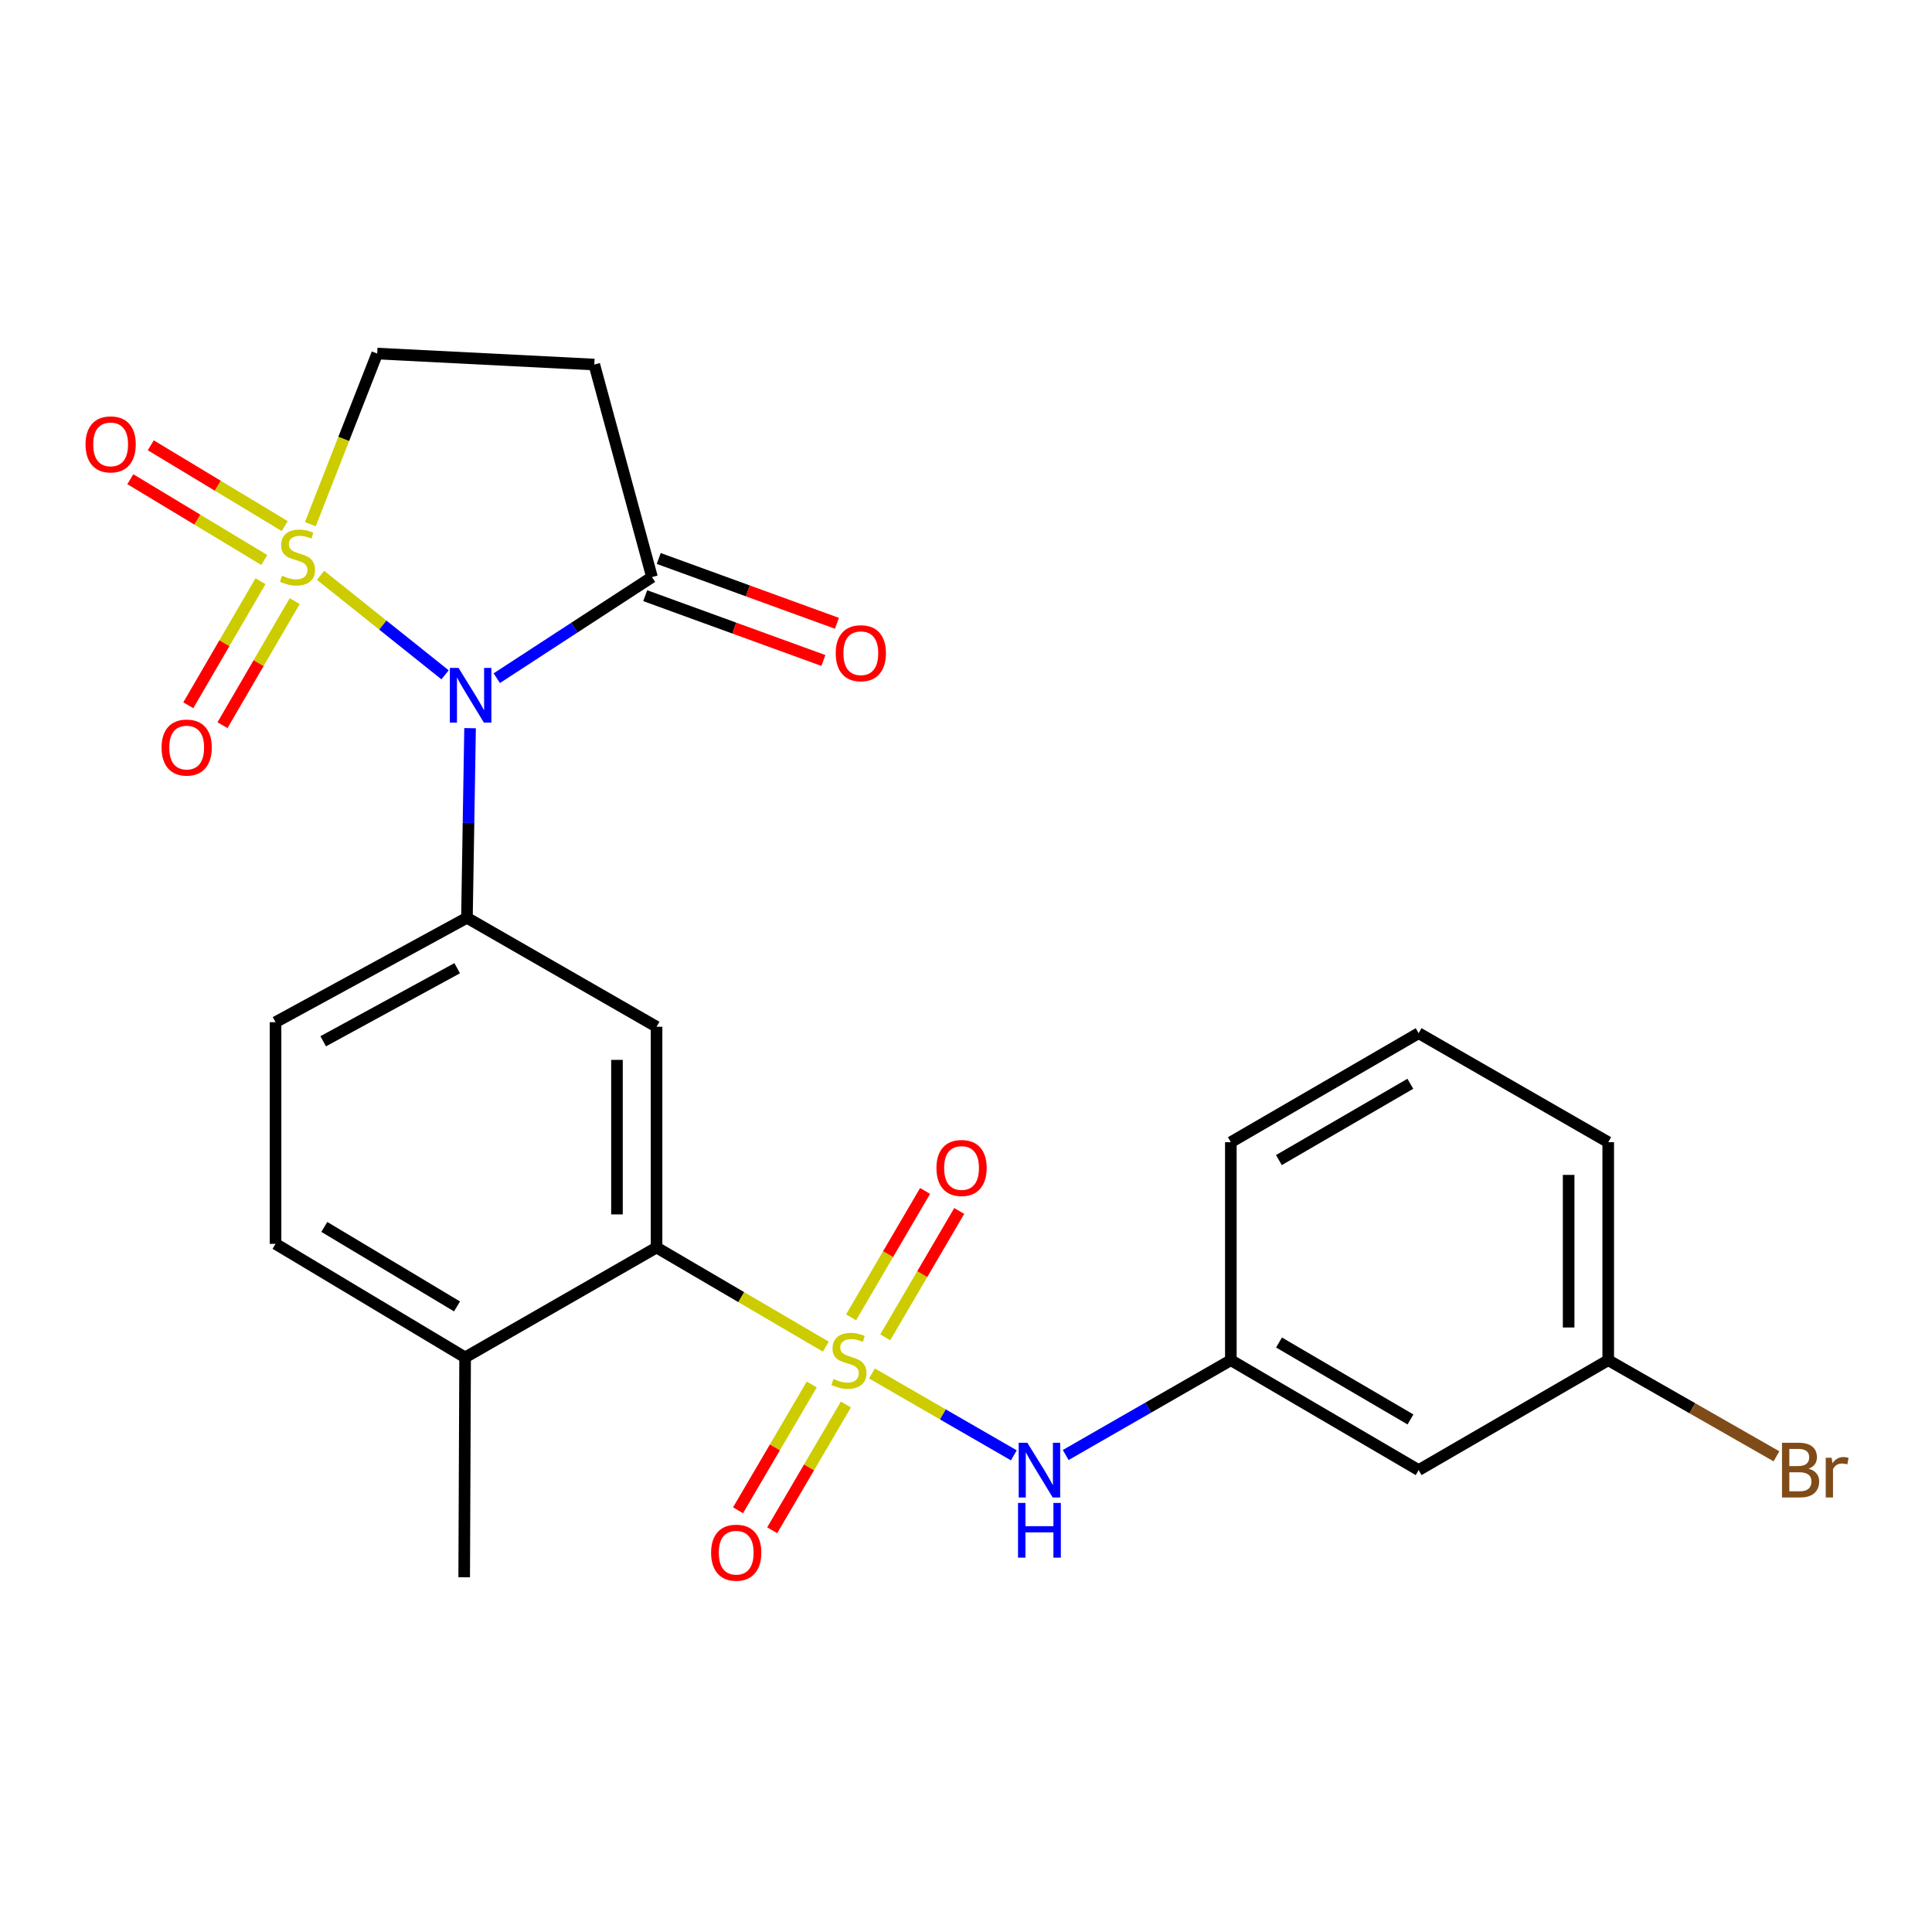 <?xml version='1.0' encoding='iso-8859-1'?>
<svg version='1.1' baseProfile='full'
              xmlns='http://www.w3.org/2000/svg'
                      xmlns:rdkit='http://www.rdkit.org/xml'
                      xmlns:xlink='http://www.w3.org/1999/xlink'
                  xml:space='preserve'
width='1000px' height='1000px' viewBox='0 0 1000 1000'>
<!-- END OF HEADER -->
<rect style='opacity:1.0;fill:#FFFFFF;stroke:none' width='1000' height='1000' x='0' y='0'> </rect>
<path class='bond-0' d='M 165.94,297.803 L 198.152,323.545' style='fill:none;fill-rule:evenodd;stroke:#CCCC00;stroke-width:6px;stroke-linecap:butt;stroke-linejoin:miter;stroke-opacity:1' />
<path class='bond-0' d='M 198.152,323.545 L 230.363,349.286' style='fill:none;fill-rule:evenodd;stroke:#0000FF;stroke-width:6px;stroke-linecap:butt;stroke-linejoin:miter;stroke-opacity:1' />
<path class='bond-8' d='M 160.633,271.31 L 177.933,227.154' style='fill:none;fill-rule:evenodd;stroke:#CCCC00;stroke-width:6px;stroke-linecap:butt;stroke-linejoin:miter;stroke-opacity:1' />
<path class='bond-8' d='M 177.933,227.154 L 195.233,182.998' style='fill:none;fill-rule:evenodd;stroke:#000000;stroke-width:6px;stroke-linecap:butt;stroke-linejoin:miter;stroke-opacity:1' />
<path class='bond-9' d='M 134.821,300.836 L 116.141,332.94' style='fill:none;fill-rule:evenodd;stroke:#CCCC00;stroke-width:6px;stroke-linecap:butt;stroke-linejoin:miter;stroke-opacity:1' />
<path class='bond-9' d='M 116.141,332.94 L 97.461,365.044' style='fill:none;fill-rule:evenodd;stroke:#FF0000;stroke-width:6px;stroke-linecap:butt;stroke-linejoin:miter;stroke-opacity:1' />
<path class='bond-9' d='M 152.53,311.14 L 133.851,343.244' style='fill:none;fill-rule:evenodd;stroke:#CCCC00;stroke-width:6px;stroke-linecap:butt;stroke-linejoin:miter;stroke-opacity:1' />
<path class='bond-9' d='M 133.851,343.244 L 115.171,375.348' style='fill:none;fill-rule:evenodd;stroke:#FF0000;stroke-width:6px;stroke-linecap:butt;stroke-linejoin:miter;stroke-opacity:1' />
<path class='bond-10' d='M 147.38,272.305 L 112.709,251.397' style='fill:none;fill-rule:evenodd;stroke:#CCCC00;stroke-width:6px;stroke-linecap:butt;stroke-linejoin:miter;stroke-opacity:1' />
<path class='bond-10' d='M 112.709,251.397 L 78.039,230.49' style='fill:none;fill-rule:evenodd;stroke:#FF0000;stroke-width:6px;stroke-linecap:butt;stroke-linejoin:miter;stroke-opacity:1' />
<path class='bond-10' d='M 136.799,289.851 L 102.128,268.943' style='fill:none;fill-rule:evenodd;stroke:#CCCC00;stroke-width:6px;stroke-linecap:butt;stroke-linejoin:miter;stroke-opacity:1' />
<path class='bond-10' d='M 102.128,268.943 L 67.458,248.035' style='fill:none;fill-rule:evenodd;stroke:#FF0000;stroke-width:6px;stroke-linecap:butt;stroke-linejoin:miter;stroke-opacity:1' />
<path class='bond-2' d='M 243.307,376.895 L 242.497,425.973' style='fill:none;fill-rule:evenodd;stroke:#0000FF;stroke-width:6px;stroke-linecap:butt;stroke-linejoin:miter;stroke-opacity:1' />
<path class='bond-2' d='M 242.497,425.973 L 241.687,475.05' style='fill:none;fill-rule:evenodd;stroke:#000000;stroke-width:6px;stroke-linecap:butt;stroke-linejoin:miter;stroke-opacity:1' />
<path class='bond-4' d='M 257.129,351.033 L 297.296,324.863' style='fill:none;fill-rule:evenodd;stroke:#0000FF;stroke-width:6px;stroke-linecap:butt;stroke-linejoin:miter;stroke-opacity:1' />
<path class='bond-4' d='M 297.296,324.863 L 337.463,298.694' style='fill:none;fill-rule:evenodd;stroke:#000000;stroke-width:6px;stroke-linecap:butt;stroke-linejoin:miter;stroke-opacity:1' />
<path class='bond-1' d='M 427.433,697.022 L 383.632,671.368' style='fill:none;fill-rule:evenodd;stroke:#CCCC00;stroke-width:6px;stroke-linecap:butt;stroke-linejoin:miter;stroke-opacity:1' />
<path class='bond-1' d='M 383.632,671.368 L 339.831,645.715' style='fill:none;fill-rule:evenodd;stroke:#000000;stroke-width:6px;stroke-linecap:butt;stroke-linejoin:miter;stroke-opacity:1' />
<path class='bond-6' d='M 451.324,710.91 L 488.045,732.096' style='fill:none;fill-rule:evenodd;stroke:#CCCC00;stroke-width:6px;stroke-linecap:butt;stroke-linejoin:miter;stroke-opacity:1' />
<path class='bond-6' d='M 488.045,732.096 L 524.766,753.282' style='fill:none;fill-rule:evenodd;stroke:#0000FF;stroke-width:6px;stroke-linecap:butt;stroke-linejoin:miter;stroke-opacity:1' />
<path class='bond-11' d='M 420.149,716.615 L 401.075,749.165' style='fill:none;fill-rule:evenodd;stroke:#CCCC00;stroke-width:6px;stroke-linecap:butt;stroke-linejoin:miter;stroke-opacity:1' />
<path class='bond-11' d='M 401.075,749.165 L 382.001,781.715' style='fill:none;fill-rule:evenodd;stroke:#FF0000;stroke-width:6px;stroke-linecap:butt;stroke-linejoin:miter;stroke-opacity:1' />
<path class='bond-11' d='M 437.827,726.974 L 418.753,759.524' style='fill:none;fill-rule:evenodd;stroke:#CCCC00;stroke-width:6px;stroke-linecap:butt;stroke-linejoin:miter;stroke-opacity:1' />
<path class='bond-11' d='M 418.753,759.524 L 399.679,792.074' style='fill:none;fill-rule:evenodd;stroke:#FF0000;stroke-width:6px;stroke-linecap:butt;stroke-linejoin:miter;stroke-opacity:1' />
<path class='bond-12' d='M 458.195,692.202 L 477.347,659.496' style='fill:none;fill-rule:evenodd;stroke:#CCCC00;stroke-width:6px;stroke-linecap:butt;stroke-linejoin:miter;stroke-opacity:1' />
<path class='bond-12' d='M 477.347,659.496 L 496.498,626.791' style='fill:none;fill-rule:evenodd;stroke:#FF0000;stroke-width:6px;stroke-linecap:butt;stroke-linejoin:miter;stroke-opacity:1' />
<path class='bond-12' d='M 440.514,681.848 L 459.666,649.143' style='fill:none;fill-rule:evenodd;stroke:#CCCC00;stroke-width:6px;stroke-linecap:butt;stroke-linejoin:miter;stroke-opacity:1' />
<path class='bond-12' d='M 459.666,649.143 L 478.817,616.438' style='fill:none;fill-rule:evenodd;stroke:#FF0000;stroke-width:6px;stroke-linecap:butt;stroke-linejoin:miter;stroke-opacity:1' />
<path class='bond-5' d='M 241.687,475.05 L 339.831,531.453' style='fill:none;fill-rule:evenodd;stroke:#000000;stroke-width:6px;stroke-linecap:butt;stroke-linejoin:miter;stroke-opacity:1' />
<path class='bond-14' d='M 241.687,475.05 L 142.621,529.074' style='fill:none;fill-rule:evenodd;stroke:#000000;stroke-width:6px;stroke-linecap:butt;stroke-linejoin:miter;stroke-opacity:1' />
<path class='bond-14' d='M 236.637,501.142 L 167.291,538.958' style='fill:none;fill-rule:evenodd;stroke:#000000;stroke-width:6px;stroke-linecap:butt;stroke-linejoin:miter;stroke-opacity:1' />
<path class='bond-3' d='M 339.831,645.715 L 339.831,531.453' style='fill:none;fill-rule:evenodd;stroke:#000000;stroke-width:6px;stroke-linecap:butt;stroke-linejoin:miter;stroke-opacity:1' />
<path class='bond-3' d='M 319.342,628.575 L 319.342,548.592' style='fill:none;fill-rule:evenodd;stroke:#000000;stroke-width:6px;stroke-linecap:butt;stroke-linejoin:miter;stroke-opacity:1' />
<path class='bond-26' d='M 339.831,645.715 L 240.742,702.595' style='fill:none;fill-rule:evenodd;stroke:#000000;stroke-width:6px;stroke-linecap:butt;stroke-linejoin:miter;stroke-opacity:1' />
<path class='bond-16' d='M 333.961,308.322 L 380.075,325.098' style='fill:none;fill-rule:evenodd;stroke:#000000;stroke-width:6px;stroke-linecap:butt;stroke-linejoin:miter;stroke-opacity:1' />
<path class='bond-16' d='M 380.075,325.098 L 426.189,341.874' style='fill:none;fill-rule:evenodd;stroke:#FF0000;stroke-width:6px;stroke-linecap:butt;stroke-linejoin:miter;stroke-opacity:1' />
<path class='bond-16' d='M 340.966,289.067 L 387.08,305.843' style='fill:none;fill-rule:evenodd;stroke:#000000;stroke-width:6px;stroke-linecap:butt;stroke-linejoin:miter;stroke-opacity:1' />
<path class='bond-16' d='M 387.08,305.843 L 433.194,322.619' style='fill:none;fill-rule:evenodd;stroke:#FF0000;stroke-width:6px;stroke-linecap:butt;stroke-linejoin:miter;stroke-opacity:1' />
<path class='bond-25' d='M 337.463,298.694 L 307.606,188.689' style='fill:none;fill-rule:evenodd;stroke:#000000;stroke-width:6px;stroke-linecap:butt;stroke-linejoin:miter;stroke-opacity:1' />
<path class='bond-15' d='M 551.604,753.114 L 594.345,728.572' style='fill:none;fill-rule:evenodd;stroke:#0000FF;stroke-width:6px;stroke-linecap:butt;stroke-linejoin:miter;stroke-opacity:1' />
<path class='bond-15' d='M 594.345,728.572 L 637.085,704.029' style='fill:none;fill-rule:evenodd;stroke:#000000;stroke-width:6px;stroke-linecap:butt;stroke-linejoin:miter;stroke-opacity:1' />
<path class='bond-7' d='M 307.606,188.689 L 195.233,182.998' style='fill:none;fill-rule:evenodd;stroke:#000000;stroke-width:6px;stroke-linecap:butt;stroke-linejoin:miter;stroke-opacity:1' />
<path class='bond-13' d='M 240.742,702.595 L 142.621,643.814' style='fill:none;fill-rule:evenodd;stroke:#000000;stroke-width:6px;stroke-linecap:butt;stroke-linejoin:miter;stroke-opacity:1' />
<path class='bond-13' d='M 236.554,676.201 L 167.869,635.054' style='fill:none;fill-rule:evenodd;stroke:#000000;stroke-width:6px;stroke-linecap:butt;stroke-linejoin:miter;stroke-opacity:1' />
<path class='bond-23' d='M 240.742,702.595 L 240.264,816.39' style='fill:none;fill-rule:evenodd;stroke:#000000;stroke-width:6px;stroke-linecap:butt;stroke-linejoin:miter;stroke-opacity:1' />
<path class='bond-18' d='M 142.621,529.074 L 142.621,643.814' style='fill:none;fill-rule:evenodd;stroke:#000000;stroke-width:6px;stroke-linecap:butt;stroke-linejoin:miter;stroke-opacity:1' />
<path class='bond-17' d='M 637.085,704.029 L 734.284,760.921' style='fill:none;fill-rule:evenodd;stroke:#000000;stroke-width:6px;stroke-linecap:butt;stroke-linejoin:miter;stroke-opacity:1' />
<path class='bond-17' d='M 662.015,694.88 L 730.054,734.705' style='fill:none;fill-rule:evenodd;stroke:#000000;stroke-width:6px;stroke-linecap:butt;stroke-linejoin:miter;stroke-opacity:1' />
<path class='bond-22' d='M 637.085,704.029 L 637.085,591.202' style='fill:none;fill-rule:evenodd;stroke:#000000;stroke-width:6px;stroke-linecap:butt;stroke-linejoin:miter;stroke-opacity:1' />
<path class='bond-19' d='M 734.284,760.921 L 832.416,704.029' style='fill:none;fill-rule:evenodd;stroke:#000000;stroke-width:6px;stroke-linecap:butt;stroke-linejoin:miter;stroke-opacity:1' />
<path class='bond-20' d='M 832.416,704.029 L 875.956,728.908' style='fill:none;fill-rule:evenodd;stroke:#000000;stroke-width:6px;stroke-linecap:butt;stroke-linejoin:miter;stroke-opacity:1' />
<path class='bond-20' d='M 875.956,728.908 L 919.496,753.786' style='fill:none;fill-rule:evenodd;stroke:#7F4C19;stroke-width:6px;stroke-linecap:butt;stroke-linejoin:miter;stroke-opacity:1' />
<path class='bond-27' d='M 832.416,704.029 L 832.416,591.202' style='fill:none;fill-rule:evenodd;stroke:#000000;stroke-width:6px;stroke-linecap:butt;stroke-linejoin:miter;stroke-opacity:1' />
<path class='bond-27' d='M 811.927,687.105 L 811.927,608.126' style='fill:none;fill-rule:evenodd;stroke:#000000;stroke-width:6px;stroke-linecap:butt;stroke-linejoin:miter;stroke-opacity:1' />
<path class='bond-21' d='M 734.284,534.776 L 637.085,591.202' style='fill:none;fill-rule:evenodd;stroke:#000000;stroke-width:6px;stroke-linecap:butt;stroke-linejoin:miter;stroke-opacity:1' />
<path class='bond-21' d='M 729.991,560.96 L 661.952,600.458' style='fill:none;fill-rule:evenodd;stroke:#000000;stroke-width:6px;stroke-linecap:butt;stroke-linejoin:miter;stroke-opacity:1' />
<path class='bond-24' d='M 734.284,534.776 L 832.416,591.202' style='fill:none;fill-rule:evenodd;stroke:#000000;stroke-width:6px;stroke-linecap:butt;stroke-linejoin:miter;stroke-opacity:1' />
<path  class='atom-0' d='M 145.993 297.976
Q 146.313 298.096, 147.633 298.656
Q 148.953 299.216, 150.393 299.576
Q 151.873 299.896, 153.313 299.896
Q 155.993 299.896, 157.553 298.616
Q 159.113 297.296, 159.113 295.016
Q 159.113 293.456, 158.313 292.496
Q 157.553 291.536, 156.353 291.016
Q 155.153 290.496, 153.153 289.896
Q 150.633 289.136, 149.113 288.416
Q 147.633 287.696, 146.553 286.176
Q 145.513 284.656, 145.513 282.096
Q 145.513 278.536, 147.913 276.336
Q 150.353 274.136, 155.153 274.136
Q 158.433 274.136, 162.153 275.696
L 161.233 278.776
Q 157.833 277.376, 155.273 277.376
Q 152.513 277.376, 150.993 278.536
Q 149.473 279.656, 149.513 281.616
Q 149.513 283.136, 150.273 284.056
Q 151.073 284.976, 152.193 285.496
Q 153.353 286.016, 155.273 286.616
Q 157.833 287.416, 159.353 288.216
Q 160.873 289.016, 161.953 290.656
Q 163.073 292.256, 163.073 295.016
Q 163.073 298.936, 160.433 301.056
Q 157.833 303.136, 153.473 303.136
Q 150.953 303.136, 149.033 302.576
Q 147.153 302.056, 144.913 301.136
L 145.993 297.976
' fill='#CCCC00'/>
<path  class='atom-1' d='M 237.328 345.695
L 246.608 360.695
Q 247.528 362.175, 249.008 364.855
Q 250.488 367.535, 250.568 367.695
L 250.568 345.695
L 254.328 345.695
L 254.328 374.015
L 250.448 374.015
L 240.488 357.615
Q 239.328 355.695, 238.088 353.495
Q 236.888 351.295, 236.528 350.615
L 236.528 374.015
L 232.848 374.015
L 232.848 345.695
L 237.328 345.695
' fill='#0000FF'/>
<path  class='atom-2' d='M 431.398 713.749
Q 431.718 713.869, 433.038 714.429
Q 434.358 714.989, 435.798 715.349
Q 437.278 715.669, 438.718 715.669
Q 441.398 715.669, 442.958 714.389
Q 444.518 713.069, 444.518 710.789
Q 444.518 709.229, 443.718 708.269
Q 442.958 707.309, 441.758 706.789
Q 440.558 706.269, 438.558 705.669
Q 436.038 704.909, 434.518 704.189
Q 433.038 703.469, 431.958 701.949
Q 430.918 700.429, 430.918 697.869
Q 430.918 694.309, 433.318 692.109
Q 435.758 689.909, 440.558 689.909
Q 443.838 689.909, 447.558 691.469
L 446.638 694.549
Q 443.238 693.149, 440.678 693.149
Q 437.918 693.149, 436.398 694.309
Q 434.878 695.429, 434.918 697.389
Q 434.918 698.909, 435.678 699.829
Q 436.478 700.749, 437.598 701.269
Q 438.758 701.789, 440.678 702.389
Q 443.238 703.189, 444.758 703.989
Q 446.278 704.789, 447.358 706.429
Q 448.478 708.029, 448.478 710.789
Q 448.478 714.709, 445.838 716.829
Q 443.238 718.909, 438.878 718.909
Q 436.358 718.909, 434.438 718.349
Q 432.558 717.829, 430.318 716.909
L 431.398 713.749
' fill='#CCCC00'/>
<path  class='atom-7' d='M 531.748 746.761
L 541.028 761.761
Q 541.948 763.241, 543.428 765.921
Q 544.908 768.601, 544.988 768.761
L 544.988 746.761
L 548.748 746.761
L 548.748 775.081
L 544.868 775.081
L 534.908 758.681
Q 533.748 756.761, 532.508 754.561
Q 531.308 752.361, 530.948 751.681
L 530.948 775.081
L 527.268 775.081
L 527.268 746.761
L 531.748 746.761
' fill='#0000FF'/>
<path  class='atom-7' d='M 526.928 777.913
L 530.768 777.913
L 530.768 789.953
L 545.248 789.953
L 545.248 777.913
L 549.088 777.913
L 549.088 806.233
L 545.248 806.233
L 545.248 793.153
L 530.768 793.153
L 530.768 806.233
L 526.928 806.233
L 526.928 777.913
' fill='#0000FF'/>
<path  class='atom-10' d='M 83.623 386.935
Q 83.623 380.135, 86.983 376.335
Q 90.343 372.535, 96.623 372.535
Q 102.903 372.535, 106.263 376.335
Q 109.623 380.135, 109.623 386.935
Q 109.623 393.815, 106.223 397.735
Q 102.823 401.615, 96.623 401.615
Q 90.383 401.615, 86.983 397.735
Q 83.623 393.855, 83.623 386.935
M 96.623 398.415
Q 100.943 398.415, 103.263 395.535
Q 105.623 392.615, 105.623 386.935
Q 105.623 381.375, 103.263 378.575
Q 100.943 375.735, 96.623 375.735
Q 92.303 375.735, 89.943 378.535
Q 87.623 381.335, 87.623 386.935
Q 87.623 392.655, 89.943 395.535
Q 92.303 398.415, 96.623 398.415
' fill='#FF0000'/>
<path  class='atom-11' d='M 44.272 230.01
Q 44.272 223.21, 47.632 219.41
Q 50.992 215.61, 57.272 215.61
Q 63.552 215.61, 66.912 219.41
Q 70.272 223.21, 70.272 230.01
Q 70.272 236.89, 66.872 240.81
Q 63.472 244.69, 57.272 244.69
Q 51.032 244.69, 47.632 240.81
Q 44.272 236.93, 44.272 230.01
M 57.272 241.49
Q 61.592 241.49, 63.912 238.61
Q 66.272 235.69, 66.272 230.01
Q 66.272 224.45, 63.912 221.65
Q 61.592 218.81, 57.272 218.81
Q 52.952 218.81, 50.592 221.61
Q 48.272 224.41, 48.272 230.01
Q 48.272 235.73, 50.592 238.61
Q 52.952 241.49, 57.272 241.49
' fill='#FF0000'/>
<path  class='atom-12' d='M 368.06 803.665
Q 368.06 796.865, 371.42 793.065
Q 374.78 789.265, 381.06 789.265
Q 387.34 789.265, 390.7 793.065
Q 394.06 796.865, 394.06 803.665
Q 394.06 810.545, 390.66 814.465
Q 387.26 818.345, 381.06 818.345
Q 374.82 818.345, 371.42 814.465
Q 368.06 810.585, 368.06 803.665
M 381.06 815.145
Q 385.38 815.145, 387.7 812.265
Q 390.06 809.345, 390.06 803.665
Q 390.06 798.105, 387.7 795.305
Q 385.38 792.465, 381.06 792.465
Q 376.74 792.465, 374.38 795.265
Q 372.06 798.065, 372.06 803.665
Q 372.06 809.385, 374.38 812.265
Q 376.74 815.145, 381.06 815.145
' fill='#FF0000'/>
<path  class='atom-13' d='M 484.701 604.543
Q 484.701 597.743, 488.061 593.943
Q 491.421 590.143, 497.701 590.143
Q 503.981 590.143, 507.341 593.943
Q 510.701 597.743, 510.701 604.543
Q 510.701 611.423, 507.301 615.343
Q 503.901 619.223, 497.701 619.223
Q 491.461 619.223, 488.061 615.343
Q 484.701 611.463, 484.701 604.543
M 497.701 616.023
Q 502.021 616.023, 504.341 613.143
Q 506.701 610.223, 506.701 604.543
Q 506.701 598.983, 504.341 596.183
Q 502.021 593.343, 497.701 593.343
Q 493.381 593.343, 491.021 596.143
Q 488.701 598.943, 488.701 604.543
Q 488.701 610.263, 491.021 613.143
Q 493.381 616.023, 497.701 616.023
' fill='#FF0000'/>
<path  class='atom-17' d='M 432.567 338.102
Q 432.567 331.302, 435.927 327.502
Q 439.287 323.702, 445.567 323.702
Q 451.847 323.702, 455.207 327.502
Q 458.567 331.302, 458.567 338.102
Q 458.567 344.982, 455.167 348.902
Q 451.767 352.782, 445.567 352.782
Q 439.327 352.782, 435.927 348.902
Q 432.567 345.022, 432.567 338.102
M 445.567 349.582
Q 449.887 349.582, 452.207 346.702
Q 454.567 343.782, 454.567 338.102
Q 454.567 332.542, 452.207 329.742
Q 449.887 326.902, 445.567 326.902
Q 441.247 326.902, 438.887 329.702
Q 436.567 332.502, 436.567 338.102
Q 436.567 343.822, 438.887 346.702
Q 441.247 349.582, 445.567 349.582
' fill='#FF0000'/>
<path  class='atom-21' d='M 936.123 760.201
Q 938.843 760.961, 940.203 762.641
Q 941.603 764.281, 941.603 766.721
Q 941.603 770.641, 939.083 772.881
Q 936.603 775.081, 931.883 775.081
L 922.363 775.081
L 922.363 746.761
L 930.723 746.761
Q 935.563 746.761, 938.003 748.721
Q 940.443 750.681, 940.443 754.281
Q 940.443 758.561, 936.123 760.201
M 926.163 749.961
L 926.163 758.841
L 930.723 758.841
Q 933.523 758.841, 934.963 757.721
Q 936.443 756.561, 936.443 754.281
Q 936.443 749.961, 930.723 749.961
L 926.163 749.961
M 931.883 771.881
Q 934.643 771.881, 936.123 770.561
Q 937.603 769.241, 937.603 766.721
Q 937.603 764.401, 935.963 763.241
Q 934.363 762.041, 931.283 762.041
L 926.163 762.041
L 926.163 771.881
L 931.883 771.881
' fill='#7F4C19'/>
<path  class='atom-21' d='M 948.043 754.521
L 948.483 757.361
Q 950.643 754.161, 954.163 754.161
Q 955.283 754.161, 956.803 754.561
L 956.203 757.921
Q 954.483 757.521, 953.523 757.521
Q 951.843 757.521, 950.723 758.201
Q 949.643 758.841, 948.763 760.401
L 948.763 775.081
L 945.003 775.081
L 945.003 754.521
L 948.043 754.521
' fill='#7F4C19'/>
</svg>

